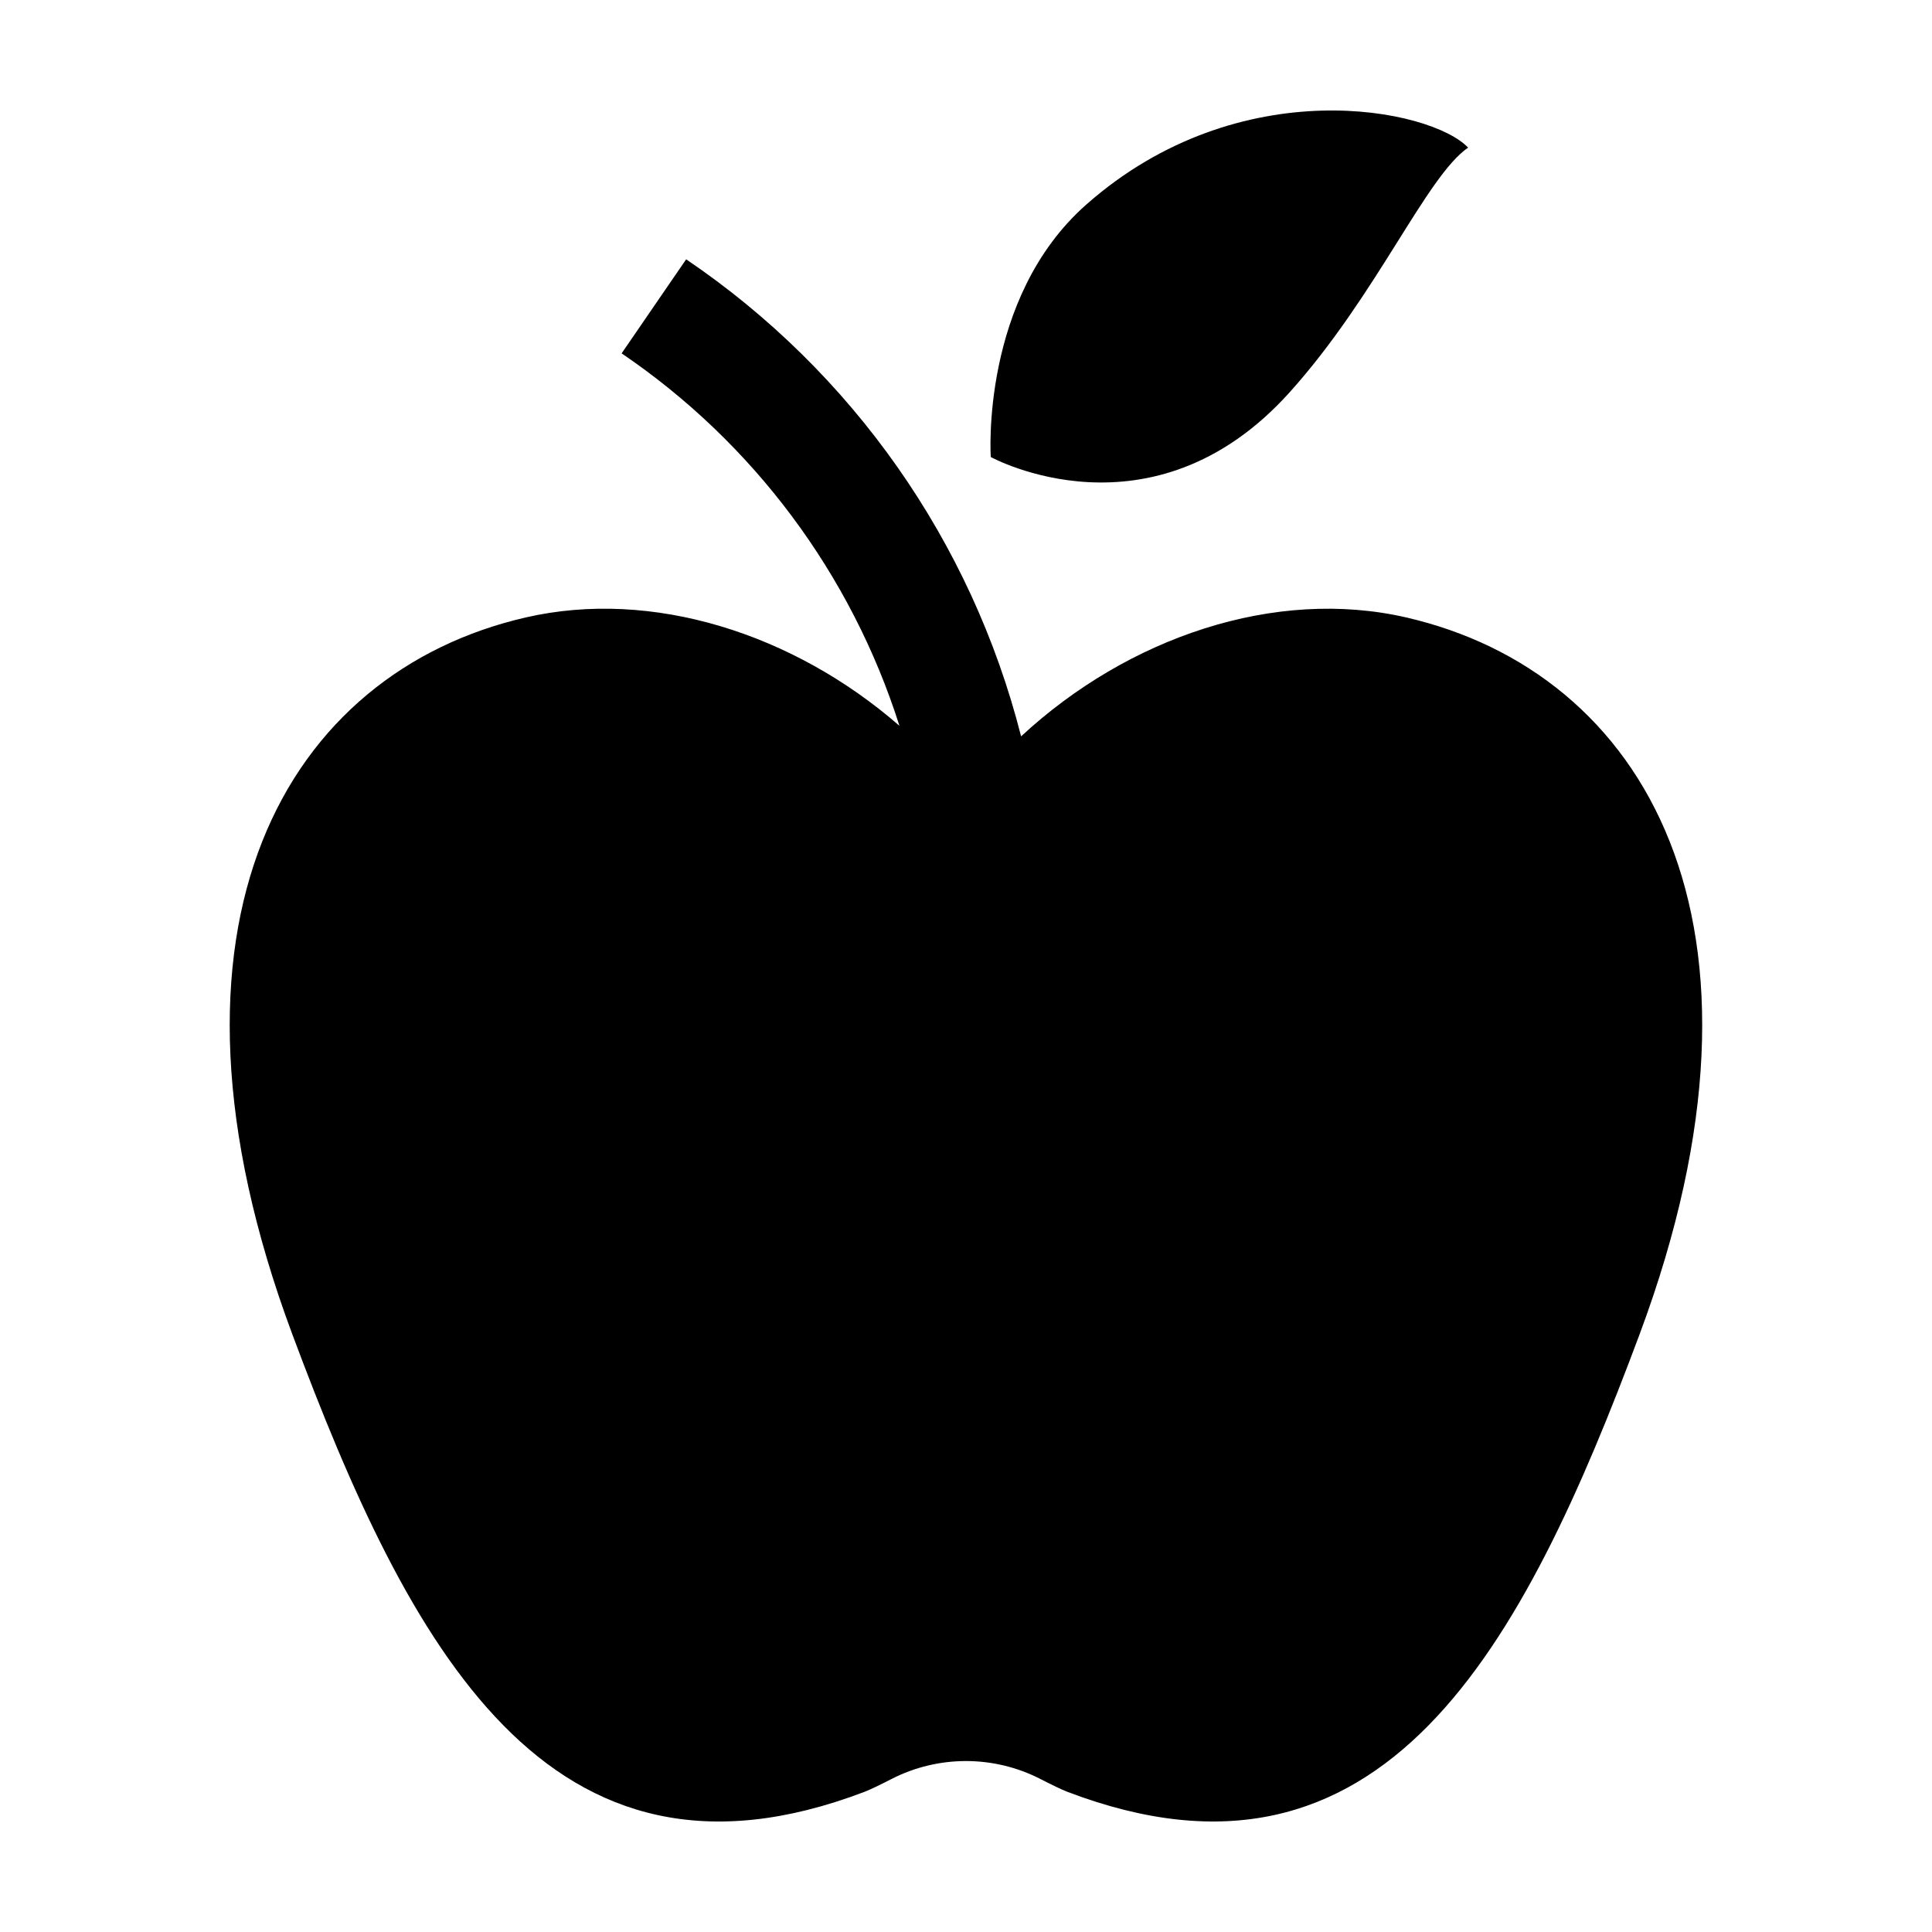 <?xml version="1.0" encoding="UTF-8"?>
<!-- The Best Svg Icon site in the world: iconSvg.co, Visit us! https://iconsvg.co -->
<svg fill="#000000" width="800px" height="800px" version="1.1" viewBox="144 144 512 512" xmlns="http://www.w3.org/2000/svg">
 <g>
  <path d="m516.71 307.64c-34.785-8.016-73.766 5.231-102.11 31.5-13.109-51.586-44.691-96.57-88.762-126.42l-17.102 24.926c34.918 23.711 60.852 58.473 73.629 98.703-28.051-24.438-65.539-36.438-99.094-28.707-62.949 14.496-102.54 80.578-61.84 189.86 30.922 82.93 67.824 153.29 151.65 121.36 1.508-0.574 4.121-1.84 7.164-3.402 12.398-6.352 27.094-6.352 39.488 0 3.043 1.559 5.652 2.828 7.164 3.402 83.828 31.922 120.73-38.434 151.65-121.36 40.703-109.28 1.109-175.36-61.84-189.86z"/>
  <path d="m431.91 198.18c-28.16 24.84-25.348 66.93-25.348 66.93s42.688 23.512 79.246-17.191c23.086-25.711 36.199-57.215 47.254-64.793-9.691-10.301-60.438-20.859-101.15 15.055z"/>
 </g>
</svg>